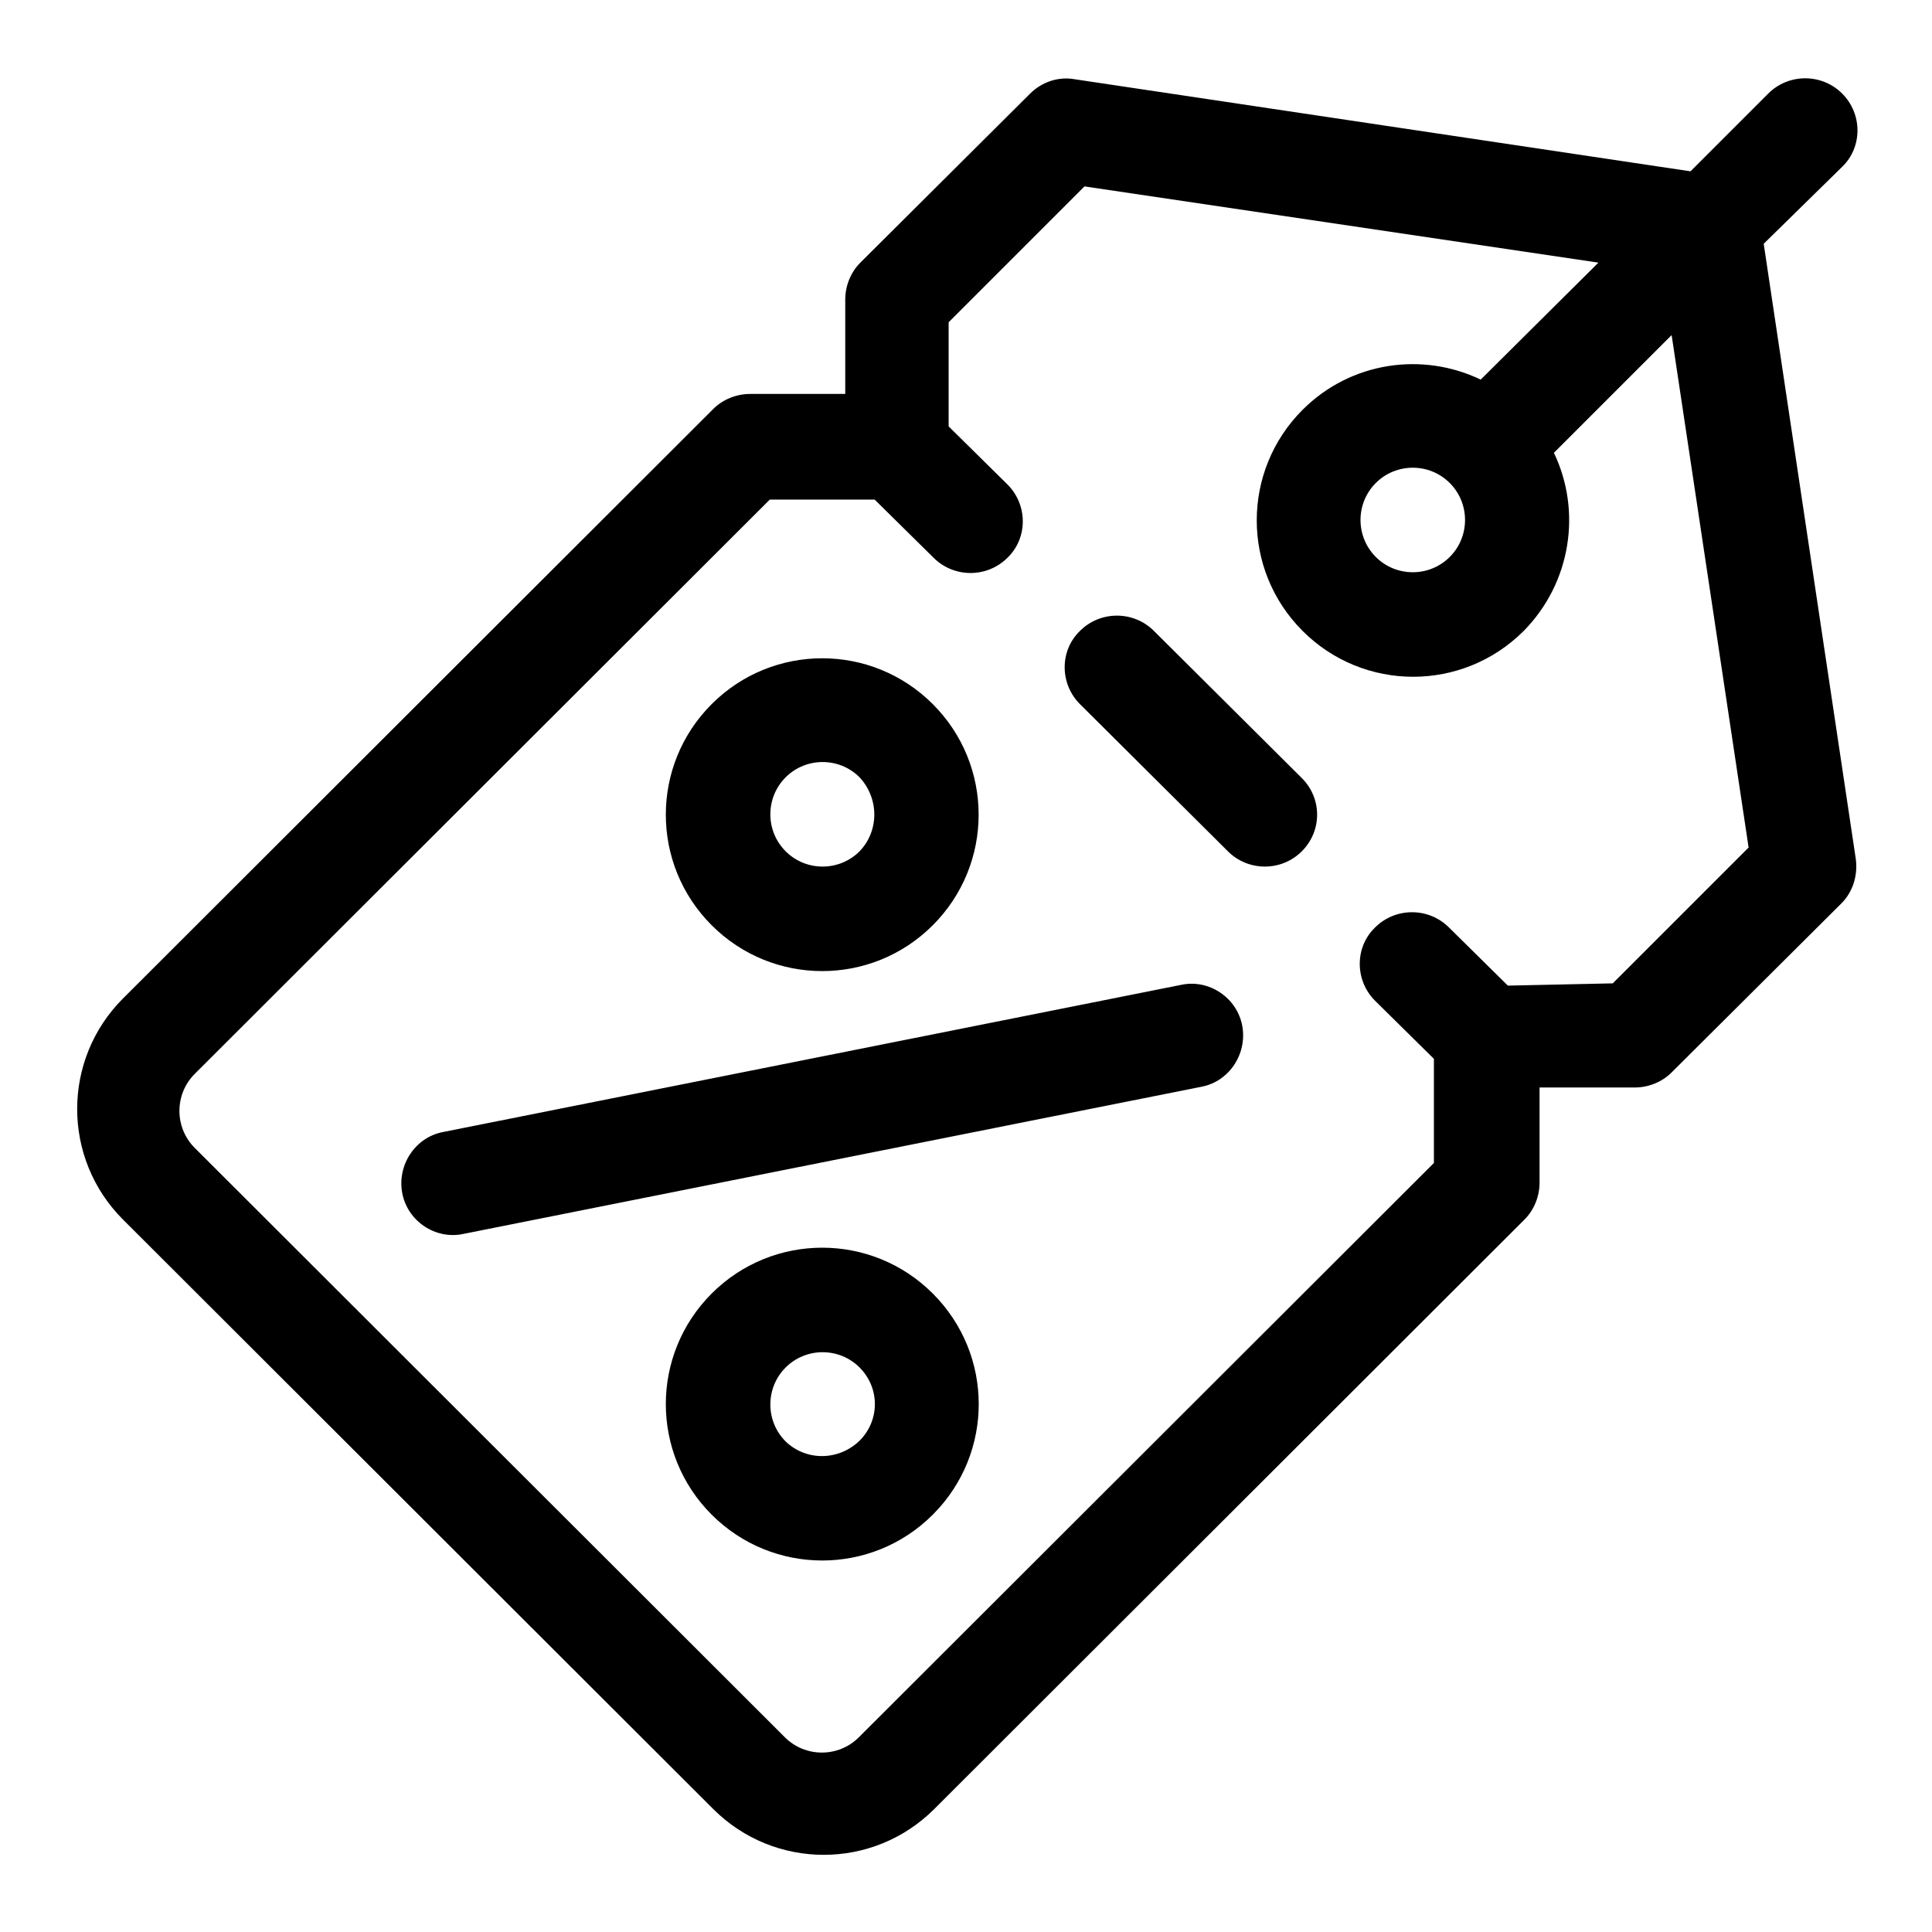 <?xml version="1.0" encoding="utf-8"?>
<!-- Svg Vector Icons : http://www.onlinewebfonts.com/icon -->
<!DOCTYPE svg PUBLIC "-//W3C//DTD SVG 1.1//EN" "http://www.w3.org/Graphics/SVG/1.1/DTD/svg11.dtd">
<svg version="1.1" xmlns="http://www.w3.org/2000/svg" xmlns:xlink="http://www.w3.org/1999/xlink" x="0px" y="0px" viewBox="0 0 256 256" enable-background="new 0 0 256 256" xml:space="preserve">
<g> <path fill="#000000" d="M123.6,93.3c-8.1-8.1-21.2-8.1-29.3,0c-8.1,8.1-8.1,21.2,0,29.3c8.1,8.1,21.2,8.1,29.3,0 C131.7,114.5,131.7,101.4,123.6,93.3z M233.7,32.3l12.2,81.5c0.3,2.2-0.4,4.4-1.9,5.9l-22.5,22.4c-1.3,1.3-3.1,2-4.9,2h-12.6v12.6 c0,1.8-0.7,3.6-2,4.9l-78.2,78.1c-8.1,8.1-21.2,8.1-29.3,0l-78.2-78.1c-8.1-8.1-8.1-21.2,0-29.3l78.2-78.1c1.3-1.3,3.1-2,4.9-2 h12.6V39.7c0-1.8,0.7-3.6,2-4.9l22.5-22.4c1.5-1.5,3.7-2.3,5.9-1.9l81.6,12.2l10.3-10.3c2.7-2.7,7.1-2.7,9.8,0 c2.7,2.7,2.7,7.1,0,9.7c0,0,0,0,0,0L233.7,32.3z M113.9,112.8c-2.7,2.7-7.1,2.7-9.8,0c-2.7-2.7-2.7-7.1,0-9.8c0,0,0,0,0,0 c2.7-2.7,7.1-2.7,9.8,0C116.5,105.8,116.5,110.1,113.9,112.8C113.9,112.8,113.9,112.8,113.9,112.8z M123.6,171.4 c8.1,8.1,8.1,21.1,0.1,29.2c0,0,0,0-0.1,0.1c-8.1,8.1-21.2,8.1-29.3,0c-8.1-8.1-8.1-21.2,0-29.3 C102.4,163.3,115.5,163.3,123.6,171.4z M113.9,190.9c2.7-2.7,2.7-7,0-9.7c0,0,0,0,0,0c-2.7-2.7-7.1-2.7-9.8,0 c-2.7,2.7-2.7,7.1,0,9.8c0,0,0,0,0,0C106.8,193.6,111.1,193.6,113.9,190.9z M164.6,135.9c0.7,3.7-1.7,7.4-5.4,8.1c0,0,0,0,0,0 l-97.8,19.5c-3.7,0.8-7.4-1.7-8.1-5.4c-0.7-3.7,1.7-7.4,5.4-8.1c0,0,0,0,0,0l97.8-19.5C160.2,129.7,163.9,132.2,164.6,135.9 L164.6,135.9z M172.5,103.1c2.7,2.7,2.7,7,0,9.7c0,0,0,0,0,0c-2.7,2.7-7.1,2.7-9.8,0l-19.6-19.5c-2.7-2.7-2.7-7.1,0-9.7 c0,0,0,0,0,0c2.7-2.7,7.1-2.7,9.8,0L172.5,103.1L172.5,103.1z M213.7,130.3l18-18l-10.2-67.9L205.9,60c3.7,7.7,2.3,17.2-4,23.6 c-8.1,8.1-21.2,8.1-29.3,0c-8.1-8.1-8.1-21.2,0-29.3c6.4-6.4,15.9-7.7,23.6-4l15.6-15.5l-68.1-10.1l-18,18v13.8l7.8,7.7 c2.7,2.7,2.7,7.1,0,9.7c0,0,0,0,0,0c-2.7,2.7-7.1,2.7-9.8,0l-7.8-7.7H102l-76.2,76.1c-2.7,2.7-2.7,7.1,0,9.8c0,0,0,0,0,0l78.2,78.1 c2.7,2.7,7.1,2.7,9.8,0l76.2-76.1v-13.8l-7.8-7.7c-2.7-2.7-2.7-7.1,0-9.7c0,0,0,0,0,0c2.7-2.7,7.1-2.7,9.8,0l7.8,7.7L213.7,130.3 L213.7,130.3z M192.1,73.8c2.7-2.7,2.7-7.1,0-9.8c0,0,0,0,0,0c-2.7-2.7-7.1-2.7-9.8,0c-2.7,2.7-2.7,7.1,0,9.8c0,0,0,0,0,0 C185,76.5,189.4,76.5,192.1,73.8z"/></g>
</svg>